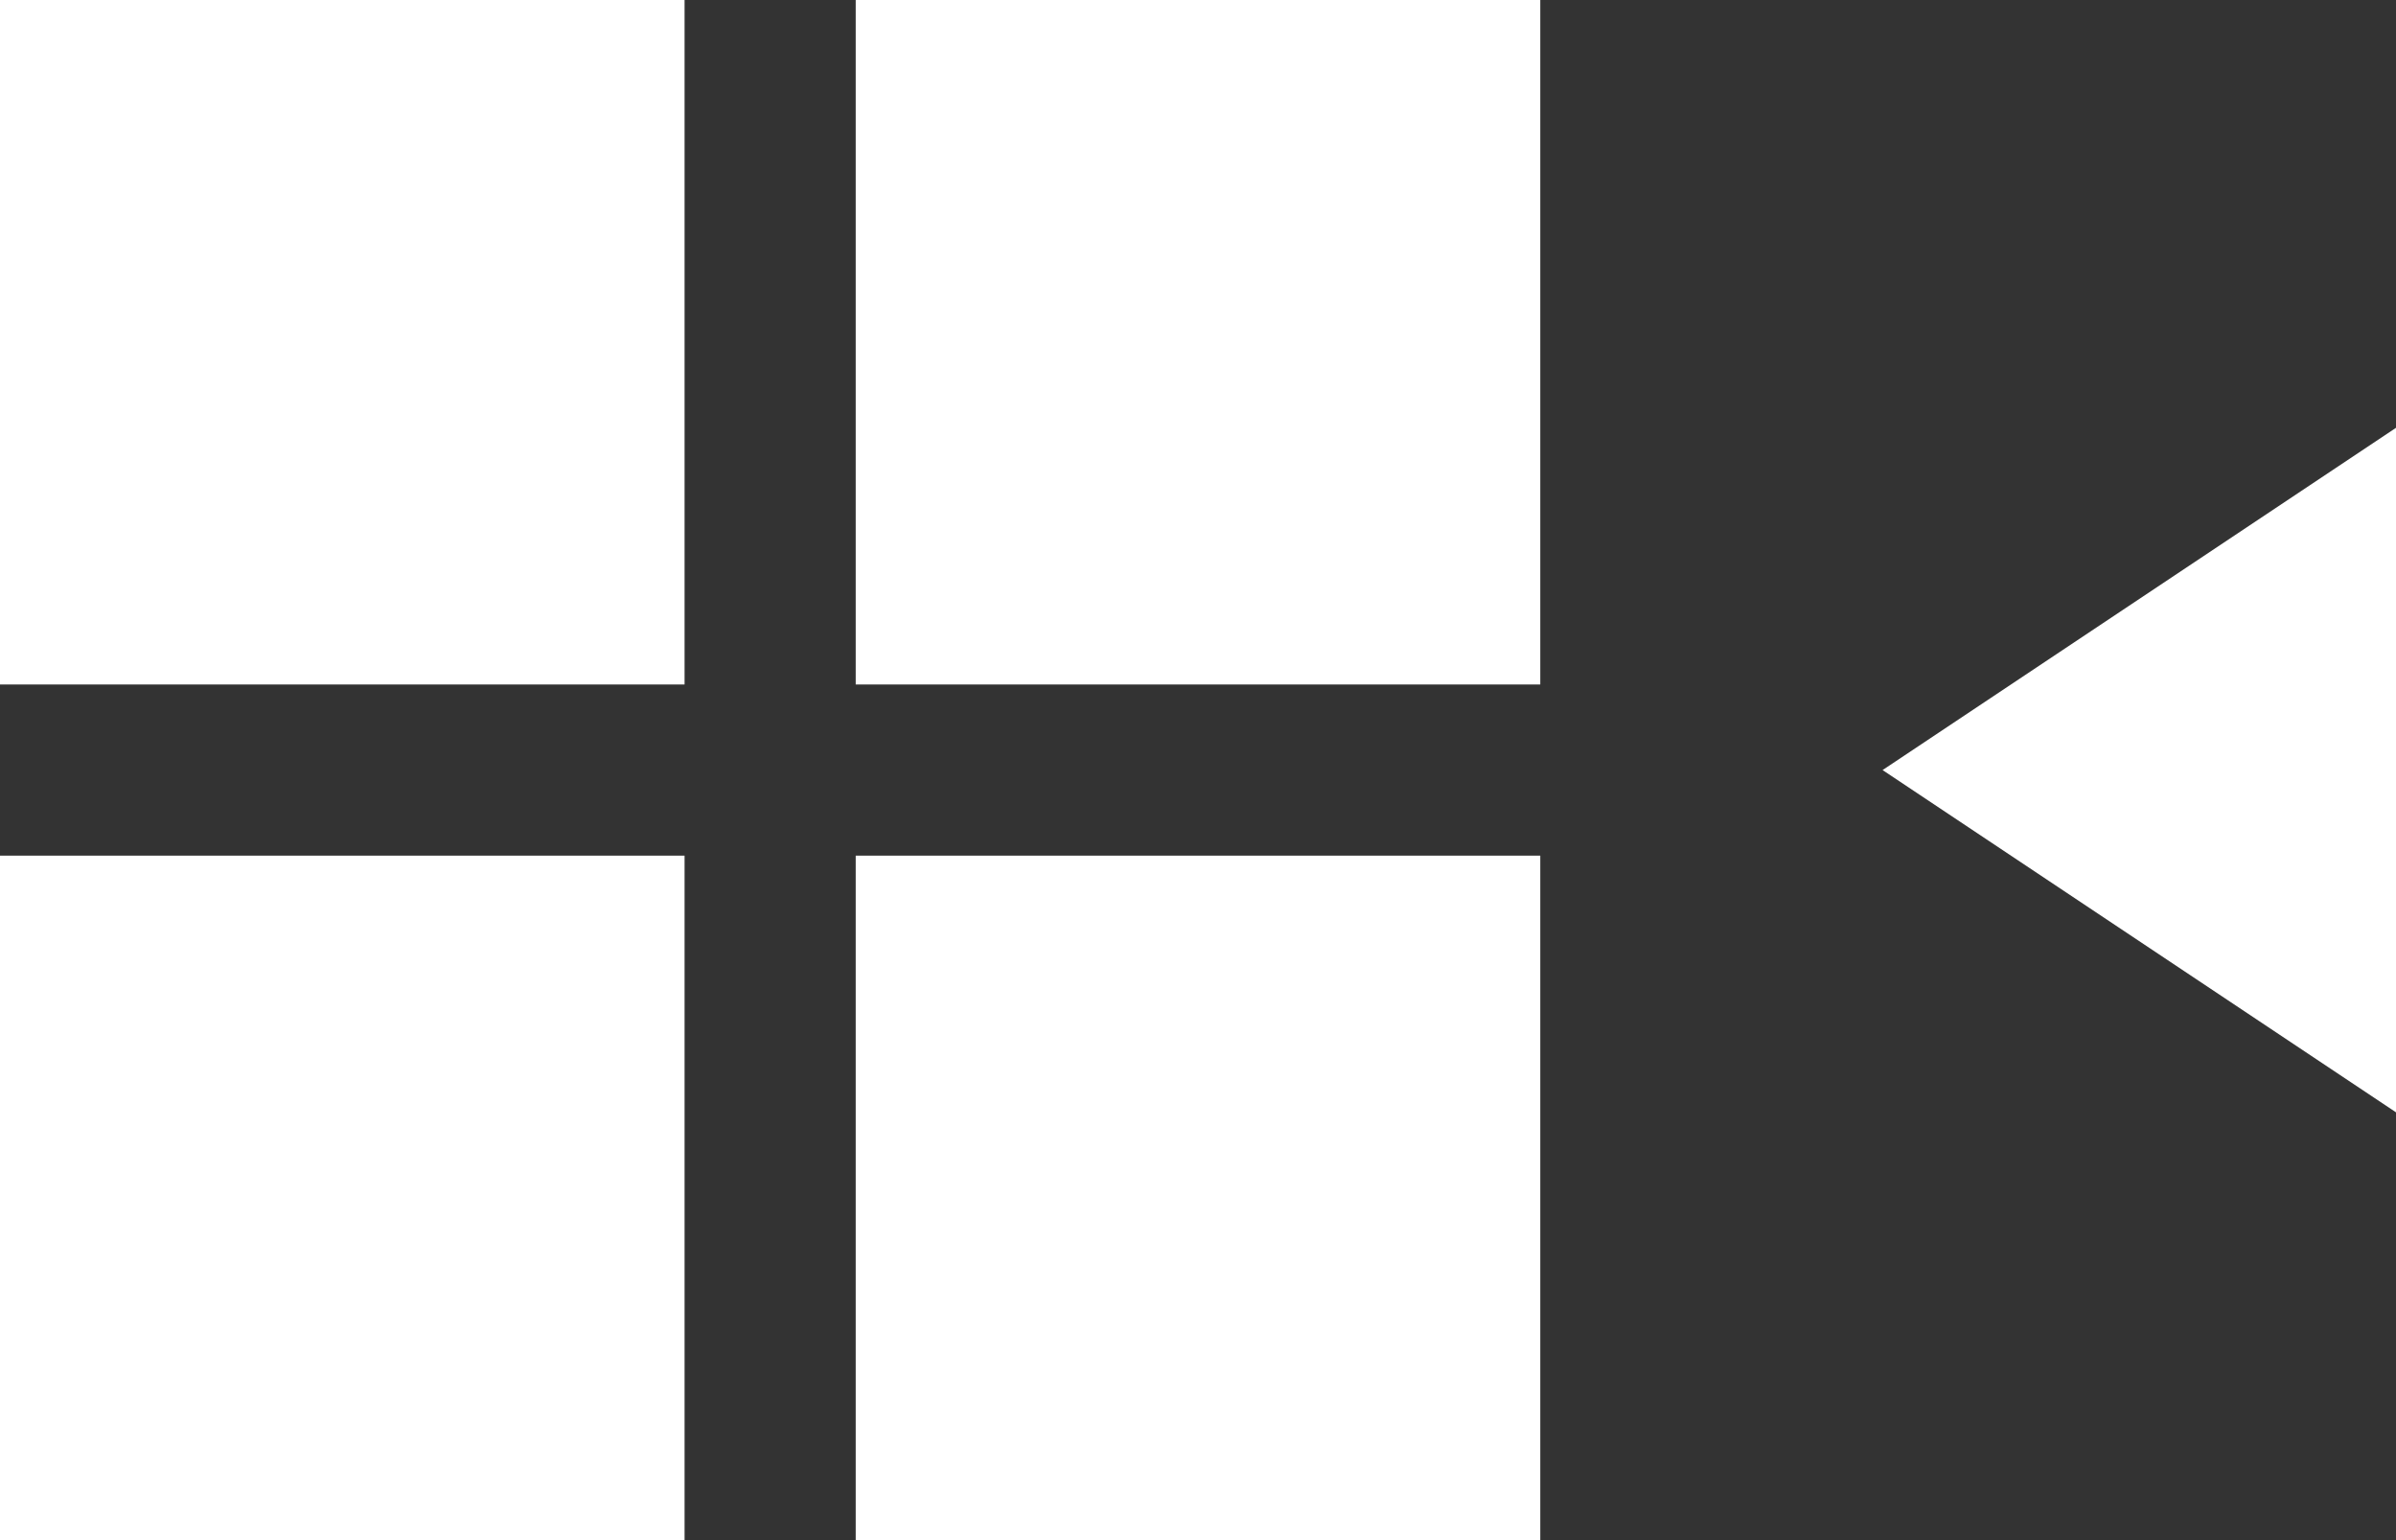 <?xml version="1.0" encoding="utf-8"?>
<!-- Generator: Adobe Illustrator 15.1.0, SVG Export Plug-In  -->
<!DOCTYPE svg PUBLIC "-//W3C//DTD SVG 1.1//EN" "http://www.w3.org/Graphics/SVG/1.1/DTD/svg11.dtd">
<svg version="1.1"
	 xmlns="http://www.w3.org/2000/svg" xmlns:xlink="http://www.w3.org/1999/xlink" xmlns:a="http://ns.adobe.com/AdobeSVGViewerExtensions/3.0/"
	 x="0px" y="0px" width="28px" height="18px" viewBox="0 0 28 18" overflow="visible" enable-background="new 0 0 28 18"
	 xml:space="preserve">
<rect x="0" y="0" width="28" height="18" fill="#333333" stroke="none"/>
<defs>
</defs>
<polygon fill="#FFFFFF" points="28,13 22,9 28,5 "/>
<path fill="#FFFFFF" d="M0,8h8V0H0V8z M10,0v8h8V0H10z M0,18h8v-8H0V18z M10,10v8h8v-8H10z"/>
</svg>
